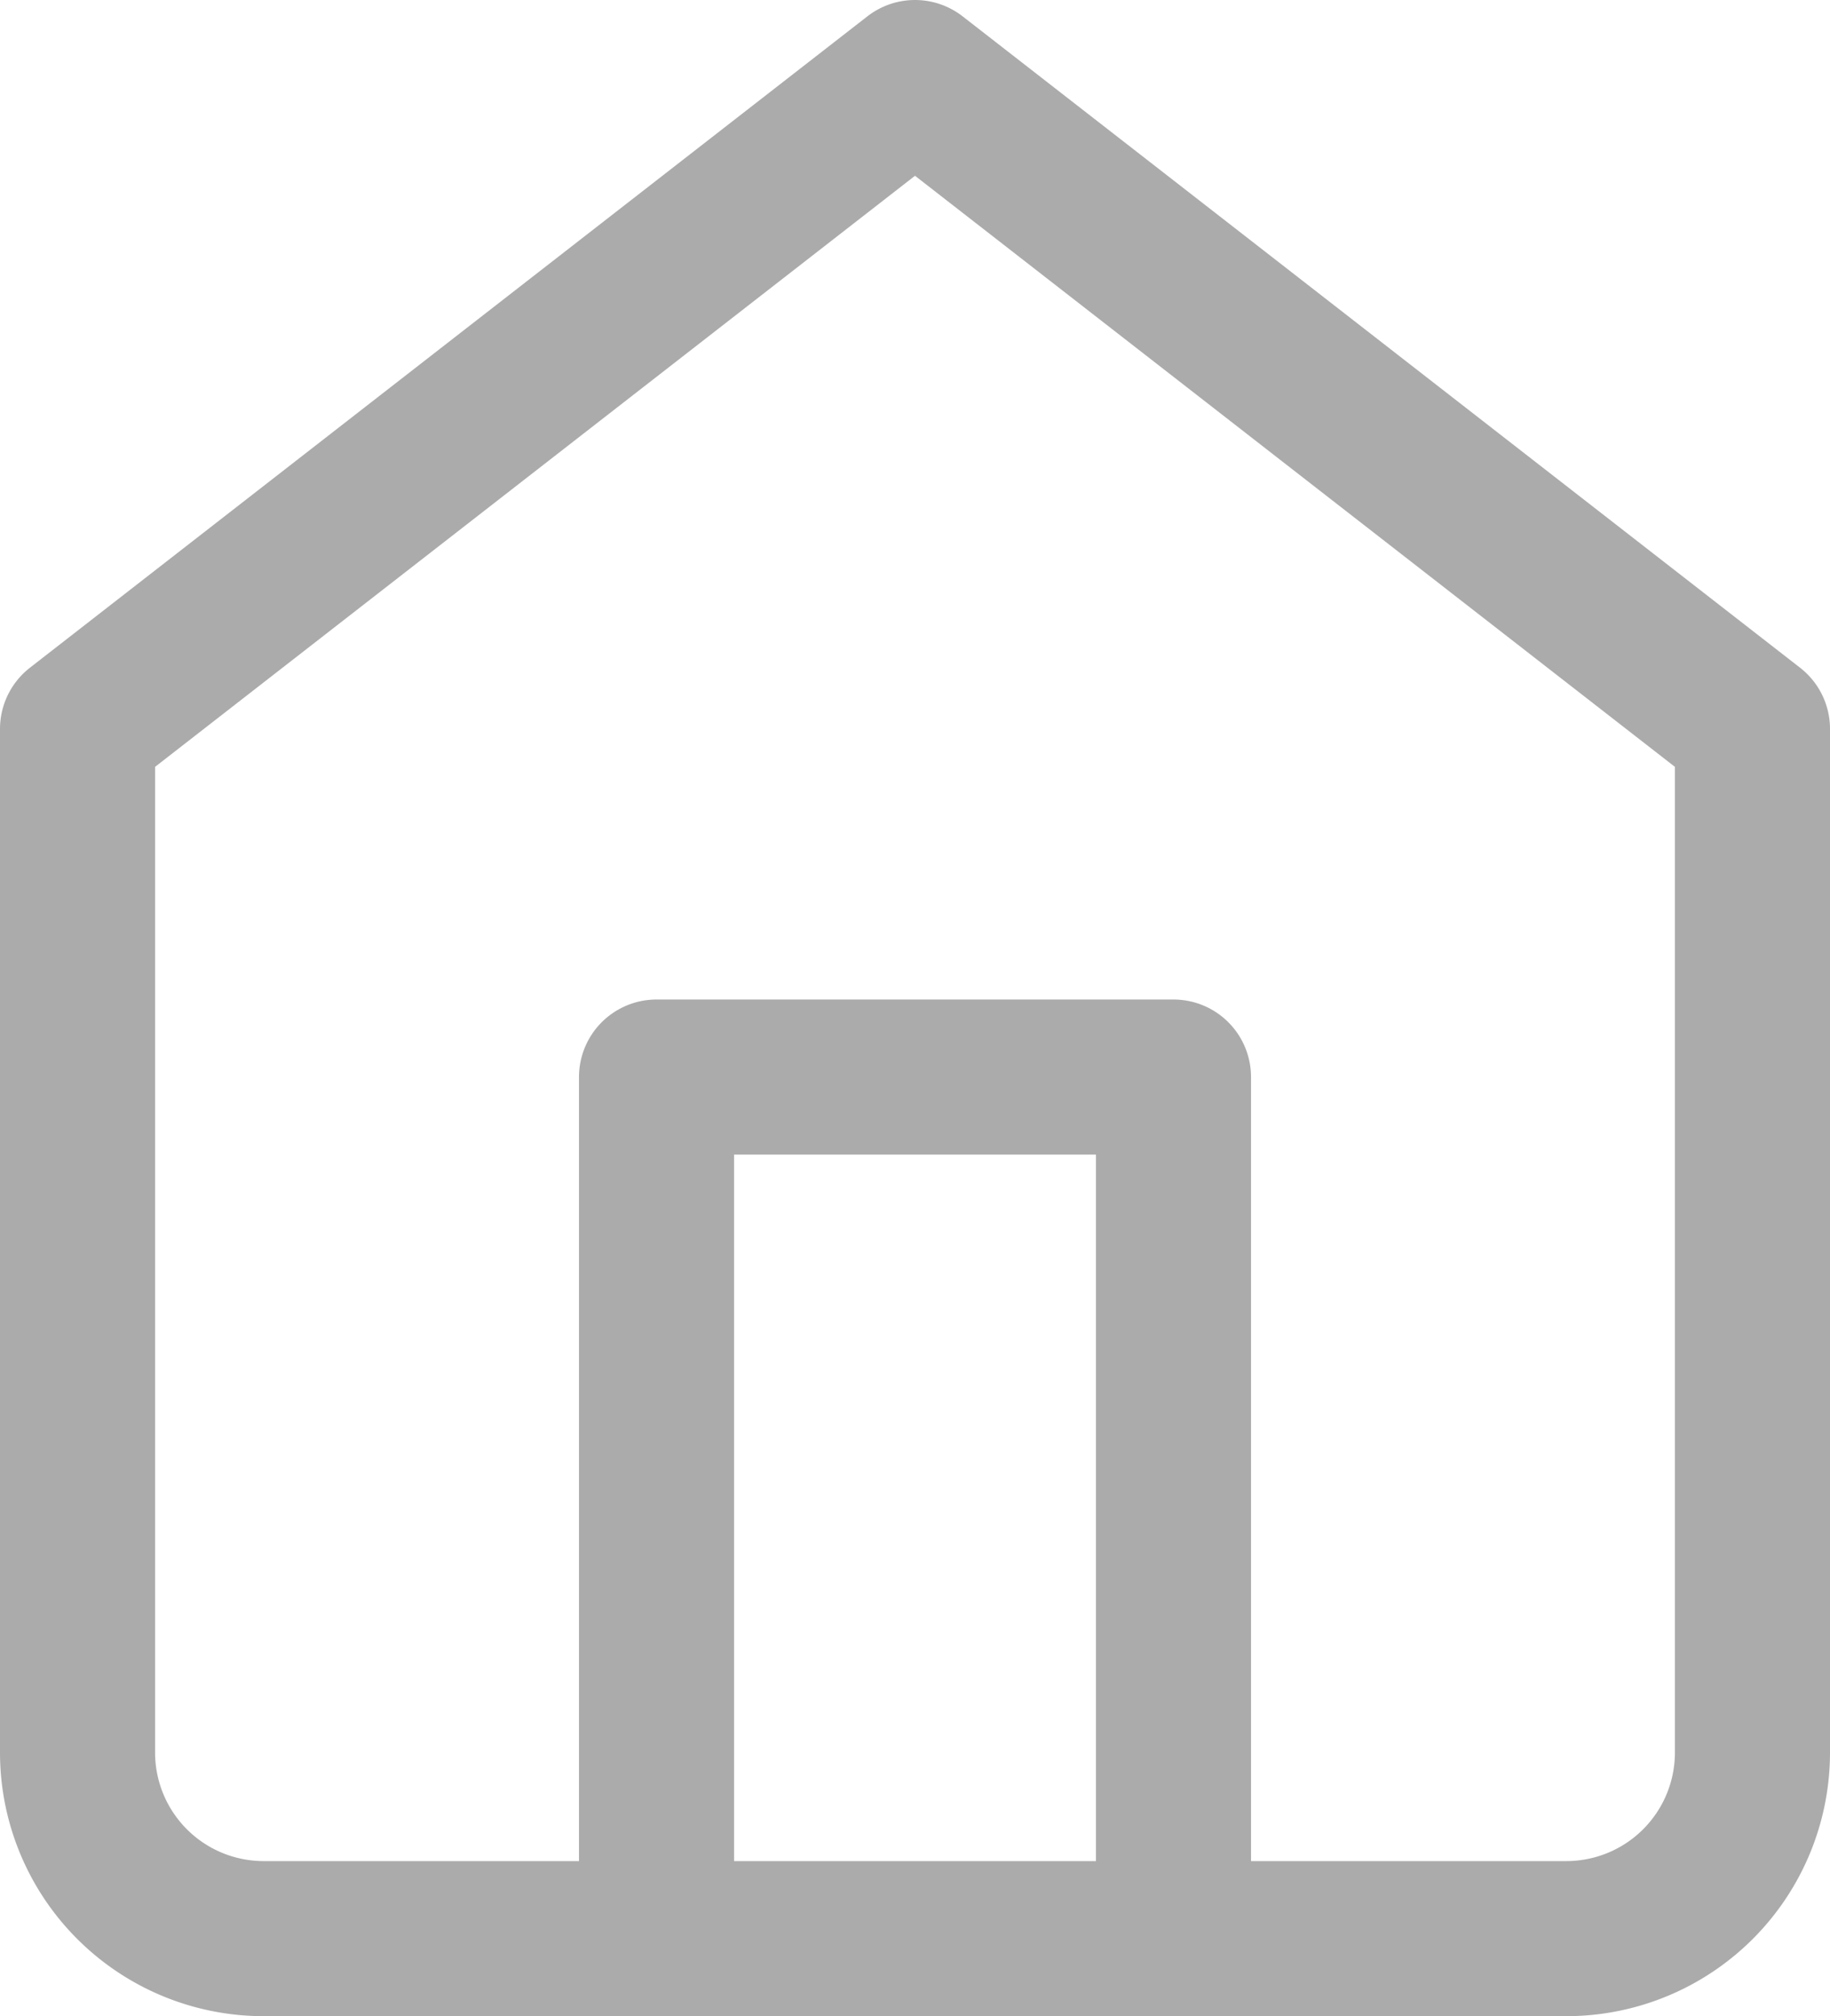 <svg xmlns="http://www.w3.org/2000/svg" width="17.7" height="19.5" viewBox="0 0 17.7 19.5">
  <g id="Icon_feather-home" data-name="Icon feather-home" transform="translate(0.75 0.75)">
    <path id="Path_288" data-name="Path 288" d="M4.5,9.3,12.6,3l8.1,6.3v9.9A1.8,1.8,0,0,1,18.9,21H6.3a1.8,1.8,0,0,1-1.8-1.8Z" transform="translate(-4.5 -3)" fill="none" stroke="#acabab" stroke-linecap="round" stroke-linejoin="round" stroke-width="1.5"/>
    <path id="Path_289" data-name="Path 289" d="M13.5,26.333V18h5v8.333" transform="translate(-7.9 -8.333)" fill="none" stroke="#acabab" stroke-linecap="round" stroke-linejoin="round" stroke-width="1.5"/>
  </g>
</svg>
